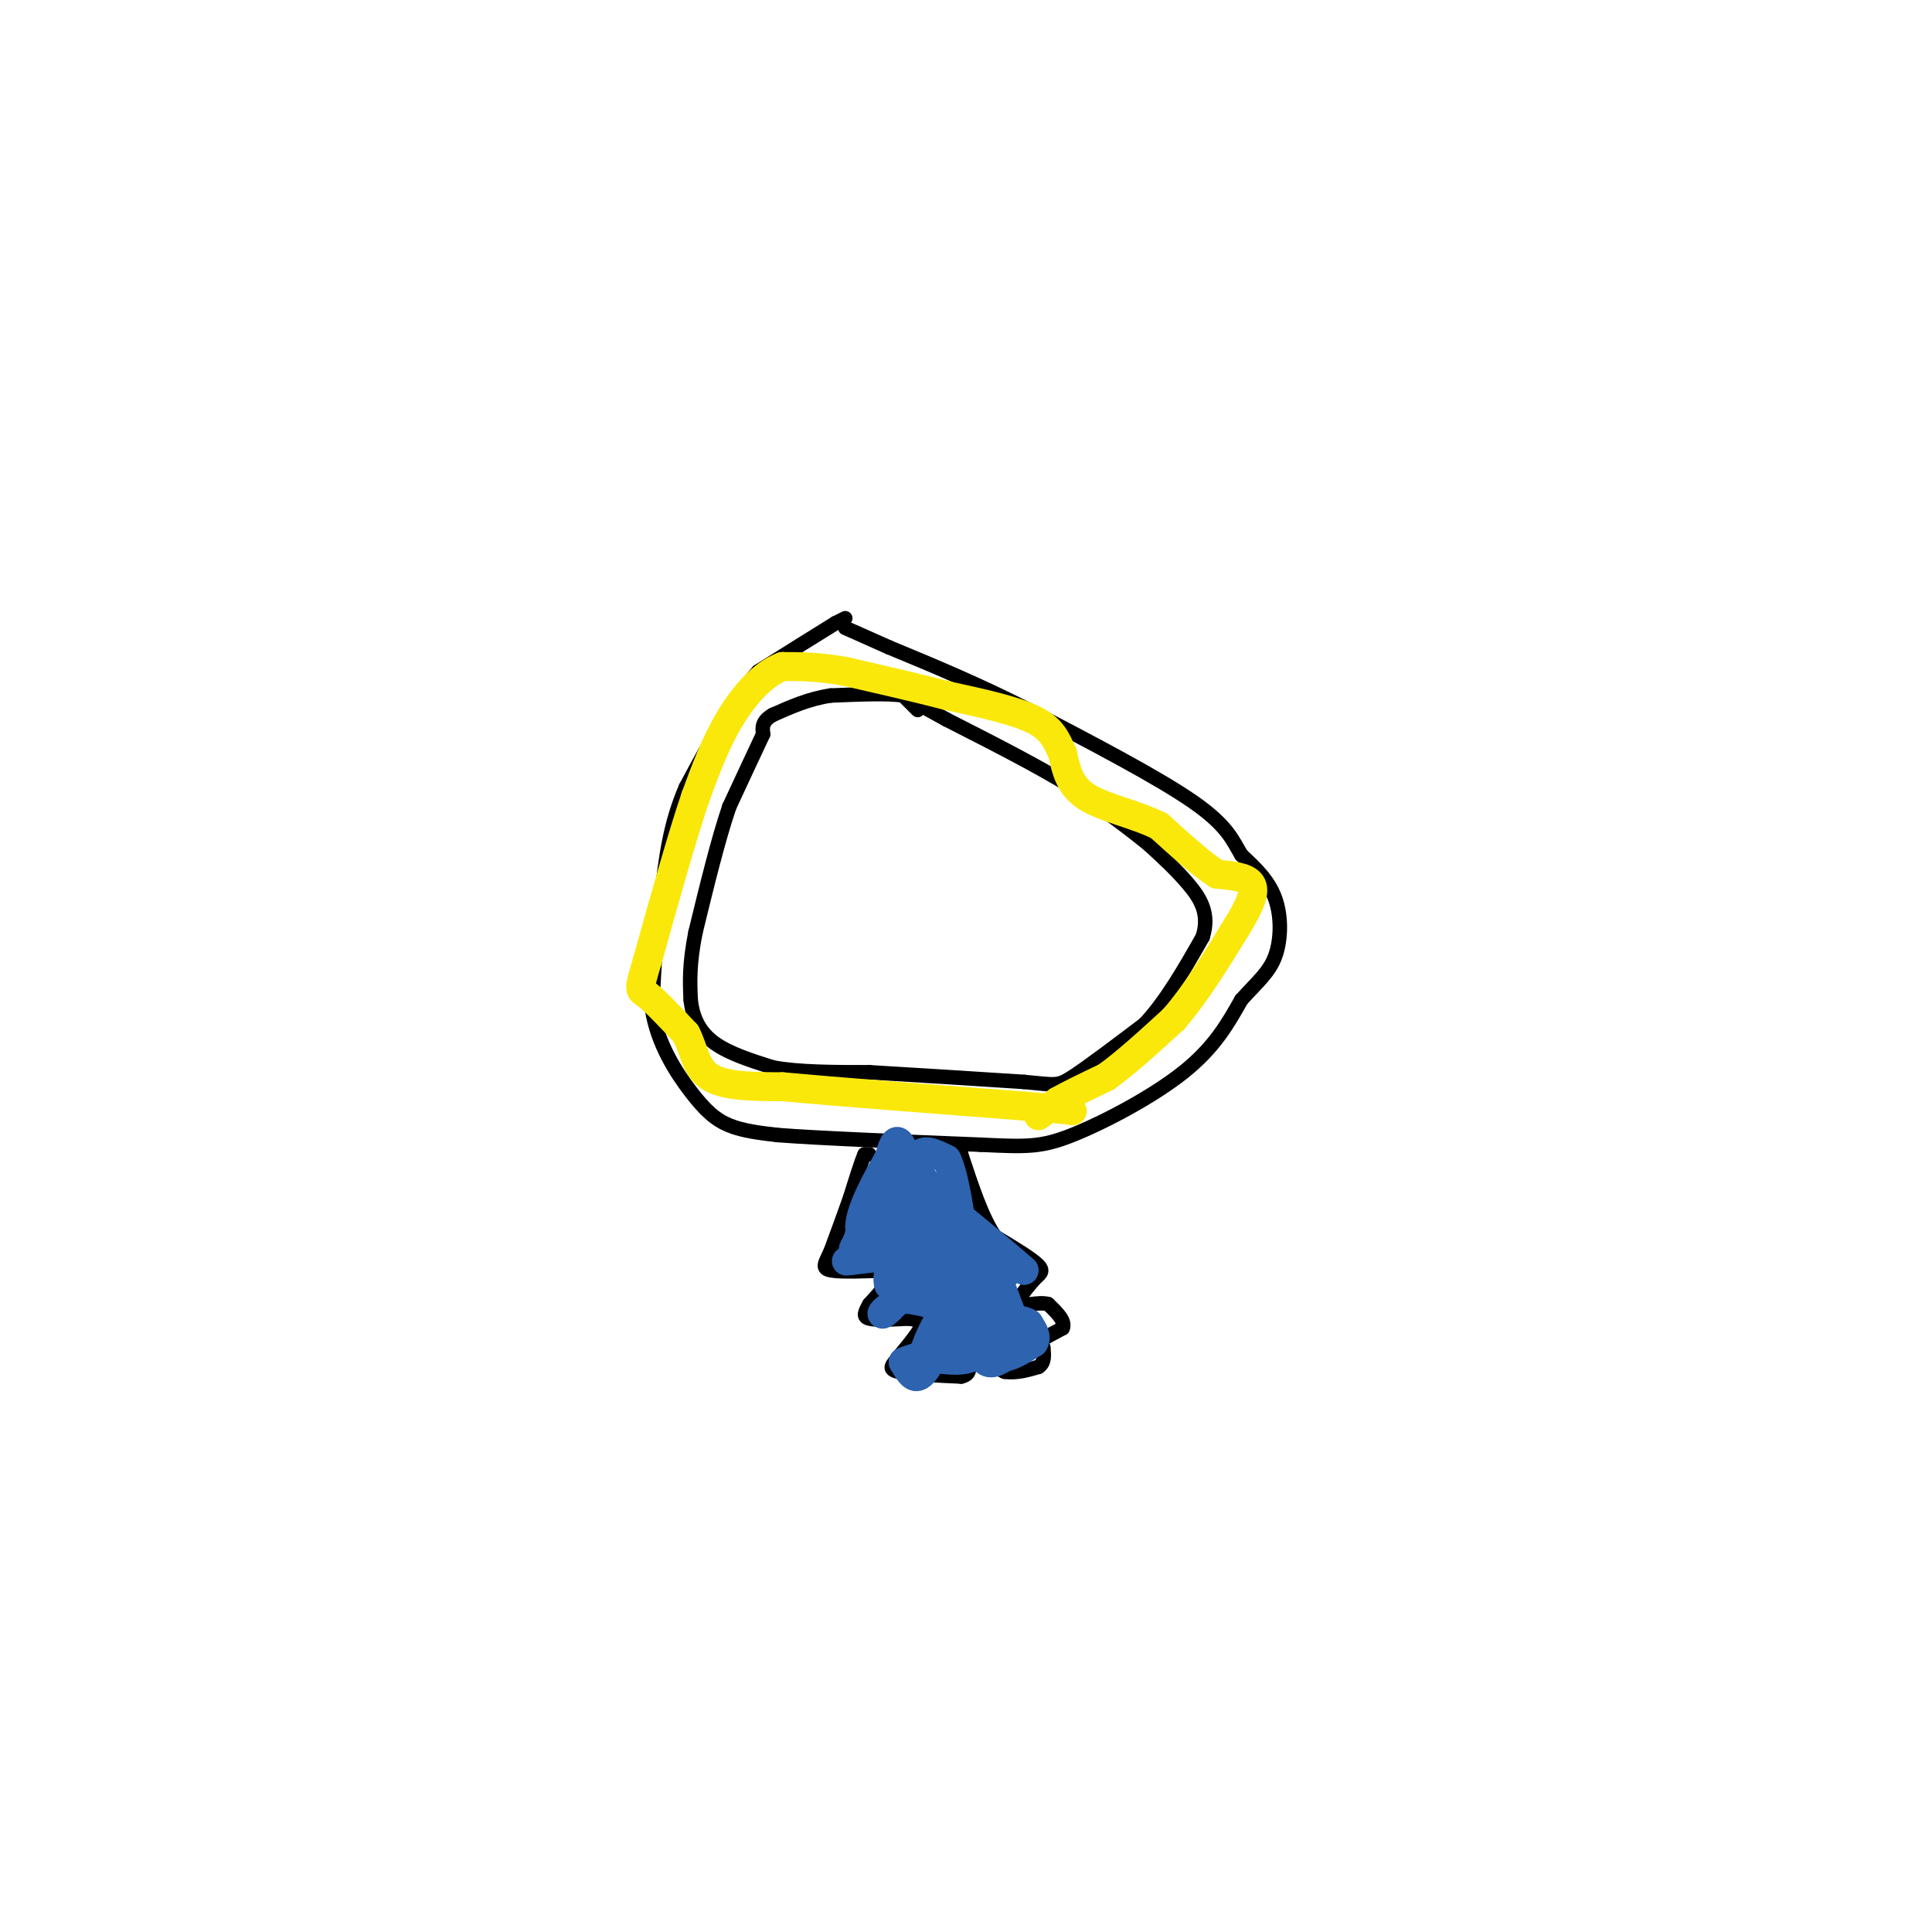 <svg viewBox='0 0 400 400' version='1.1' xmlns='http://www.w3.org/2000/svg' xmlns:xlink='http://www.w3.org/1999/xlink'><g fill='none' stroke='#000000' stroke-width='3' stroke-linecap='round' stroke-linejoin='round'><path d='M175,128c0.000,0.000 -2.000,1.000 -2,1'/><path d='M173,129c-3.000,1.833 -9.500,5.917 -16,10'/><path d='M157,139c-5.167,5.667 -10.083,14.833 -15,24'/><path d='M142,163c-3.333,7.667 -4.167,14.833 -5,22'/><path d='M137,185c-1.167,7.667 -1.583,15.833 -2,24'/><path d='M135,209c1.143,7.167 5.000,13.083 8,17c3.000,3.917 5.143,5.833 8,7c2.857,1.167 6.429,1.583 10,2'/><path d='M161,235c8.667,0.667 25.333,1.333 42,2'/><path d='M203,237c9.571,0.452 12.500,0.583 19,-2c6.500,-2.583 16.571,-7.881 23,-13c6.429,-5.119 9.214,-10.060 12,-15'/><path d='M257,207c3.357,-3.750 5.750,-5.625 7,-9c1.250,-3.375 1.357,-8.250 0,-12c-1.357,-3.750 -4.179,-6.375 -7,-9'/><path d='M257,177c-1.800,-3.000 -2.800,-6.000 -10,-11c-7.200,-5.000 -20.600,-12.000 -34,-19'/><path d='M213,147c-10.500,-5.333 -19.750,-9.167 -29,-13'/><path d='M184,134c-6.333,-2.833 -7.667,-3.417 -9,-4'/><path d='M190,147c0.000,0.000 -3.000,-3.000 -3,-3'/><path d='M187,144c-3.000,-0.500 -9.000,-0.250 -15,0'/><path d='M172,144c-4.500,0.667 -8.250,2.333 -12,4'/><path d='M160,148c-2.333,1.333 -2.167,2.667 -2,4'/><path d='M158,152c-1.500,3.167 -4.250,9.083 -7,15'/><path d='M151,167c-2.333,6.833 -4.667,16.417 -7,26'/><path d='M144,193c-1.333,6.667 -1.167,10.333 -1,14'/><path d='M143,207c0.422,3.956 1.978,6.844 5,9c3.022,2.156 7.511,3.578 12,5'/><path d='M160,221c5.333,1.000 12.667,1.000 20,1'/><path d='M180,222c8.667,0.500 20.333,1.250 32,2'/><path d='M212,224c6.533,0.578 6.867,1.022 10,-1c3.133,-2.022 9.067,-6.511 15,-11'/><path d='M237,212c4.500,-4.833 8.250,-11.417 12,-18'/><path d='M249,194c1.556,-4.889 -0.556,-8.111 -3,-11c-2.444,-2.889 -5.222,-5.444 -8,-8'/><path d='M238,175c-4.000,-3.333 -10.000,-7.667 -16,-12'/><path d='M222,163c-7.000,-4.333 -16.500,-9.167 -26,-14'/><path d='M196,149c-5.500,-3.000 -6.250,-3.500 -7,-4'/><path d='M180,239c0.000,0.000 -1.000,0.000 -1,0'/><path d='M179,239c-0.667,1.500 -1.833,5.250 -3,9'/><path d='M176,248c-1.167,3.333 -2.583,7.167 -4,11'/><path d='M172,259c-1.156,2.600 -2.044,3.600 0,4c2.044,0.400 7.022,0.200 12,0'/><path d='M184,263c1.333,1.167 -1.333,4.083 -4,7'/><path d='M180,270c-0.978,1.756 -1.422,2.644 0,3c1.422,0.356 4.711,0.178 8,0'/><path d='M188,273c1.833,0.167 2.417,0.583 3,1'/><path d='M191,274c-0.333,1.333 -2.667,4.167 -5,7'/><path d='M186,281c-1.356,1.711 -2.244,2.489 0,3c2.244,0.511 7.622,0.756 13,1'/><path d='M199,285c2.333,-0.500 1.667,-2.250 1,-4'/><path d='M200,281c1.500,-0.167 4.750,1.417 8,3'/><path d='M208,284c2.500,0.333 4.750,-0.333 7,-1'/><path d='M215,283c1.333,-0.833 1.167,-2.417 1,-4'/><path d='M216,279c-0.822,-0.444 -3.378,0.444 -3,0c0.378,-0.444 3.689,-2.222 7,-4'/><path d='M220,275c0.667,-1.500 -1.167,-3.250 -3,-5'/><path d='M217,270c-1.933,-0.556 -5.267,0.556 -6,0c-0.733,-0.556 1.133,-2.778 3,-5'/><path d='M214,265c1.089,-1.178 2.311,-1.622 1,-3c-1.311,-1.378 -5.156,-3.689 -9,-6'/><path d='M206,256c-2.667,-3.833 -4.833,-10.417 -7,-17'/><path d='M199,239c-1.167,-2.833 -0.583,-1.417 0,0'/></g>
<g fill='none' stroke='#fae80b' stroke-width='6' stroke-linecap='round' stroke-linejoin='round'><path d='M215,231c0.000,0.000 4.000,-3.000 4,-3'/><path d='M219,228c2.333,-1.333 6.167,-3.167 10,-5'/><path d='M229,223c4.000,-2.833 9.000,-7.417 14,-12'/><path d='M243,211c4.500,-5.167 8.750,-12.083 13,-19'/><path d='M256,192c3.000,-4.867 4.000,-7.533 3,-9c-1.000,-1.467 -4.000,-1.733 -7,-2'/><path d='M252,181c-3.167,-2.000 -7.583,-6.000 -12,-10'/><path d='M240,171c-4.978,-2.489 -11.422,-3.711 -15,-6c-3.578,-2.289 -4.289,-5.644 -5,-9'/><path d='M220,156c-1.311,-2.733 -2.089,-5.067 -6,-7c-3.911,-1.933 -10.956,-3.467 -18,-5'/><path d='M196,144c-6.500,-1.667 -13.750,-3.333 -21,-5'/><path d='M175,139c-5.667,-1.000 -9.333,-1.000 -13,-1'/><path d='M162,138c-4.156,1.578 -8.044,6.022 -11,11c-2.956,4.978 -4.978,10.489 -7,16'/><path d='M144,165c-2.833,8.333 -6.417,21.167 -10,34'/><path d='M134,199c-1.911,6.489 -1.689,5.711 0,7c1.689,1.289 4.844,4.644 8,8'/><path d='M142,214c1.689,3.156 1.911,7.044 5,9c3.089,1.956 9.044,1.978 15,2'/><path d='M162,225c10.833,1.000 30.417,2.500 50,4'/><path d='M212,229c10.000,0.833 10.000,0.917 10,1'/></g>
<g fill='none' stroke='#2d63af' stroke-width='6' stroke-linecap='round' stroke-linejoin='round'><path d='M192,256c0.000,0.000 -2.000,-16.000 -2,-16'/><path d='M190,240c0.667,-2.667 3.333,-1.333 6,0'/><path d='M196,240c1.667,3.333 2.833,11.667 4,20'/><path d='M200,260c1.167,6.500 2.083,12.750 3,19'/><path d='M203,279c-1.333,3.500 -6.167,2.750 -11,2'/><path d='M192,281c-1.333,-1.167 0.833,-5.083 3,-9'/><path d='M195,272c-0.667,-2.000 -3.833,-2.500 -7,-3'/><path d='M188,269c-1.833,-1.000 -2.917,-2.000 -4,-3'/><path d='M184,266c-0.500,-1.667 0.250,-4.333 1,-7'/><path d='M185,259c-1.000,-2.000 -4.000,-3.500 -7,-5'/><path d='M178,254c0.000,-3.500 3.500,-9.750 7,-16'/><path d='M185,238c3.167,3.000 7.583,18.500 12,34'/><path d='M197,272c2.167,6.667 1.583,6.333 1,6'/><path d='M198,278c-1.500,-2.667 -5.750,-12.333 -10,-22'/><path d='M188,256c-2.500,-4.833 -3.750,-5.917 -5,-7'/><path d='M183,249c-1.833,0.333 -3.917,4.667 -6,9'/><path d='M177,258c-0.833,1.333 0.083,0.167 1,-1'/><path d='M178,257c1.321,-1.940 4.125,-6.292 8,-8c3.875,-1.708 8.821,-0.774 11,1c2.179,1.774 1.589,4.387 1,7'/><path d='M198,257c1.833,1.833 5.917,2.917 10,4'/><path d='M208,261c2.333,1.000 3.167,1.500 4,2'/><path d='M212,263c-2.333,-2.167 -10.167,-8.583 -18,-15'/><path d='M194,248c-3.867,-4.467 -4.533,-8.133 -4,-5c0.533,3.133 2.267,13.067 4,23'/><path d='M194,266c3.000,3.500 8.500,0.750 14,-2'/><path d='M208,264c-1.333,-1.667 -11.667,-4.833 -22,-8'/><path d='M186,256c-3.822,-5.822 -2.378,-16.378 -1,-19c1.378,-2.622 2.689,2.689 4,8'/><path d='M189,245c2.702,4.024 7.458,10.083 10,17c2.542,6.917 2.869,14.690 4,18c1.131,3.310 3.065,2.155 5,1'/><path d='M208,281c1.833,-0.333 3.917,-1.667 6,-3'/><path d='M214,278c0.833,-1.167 -0.083,-2.583 -1,-4'/><path d='M213,274c-1.167,-0.833 -3.583,-0.917 -6,-1'/><path d='M207,273c-1.289,-2.200 -1.511,-7.200 -1,-8c0.511,-0.800 1.756,2.600 3,6'/><path d='M209,271c0.644,2.578 0.756,6.022 0,7c-0.756,0.978 -2.378,-0.511 -4,-2'/><path d='M205,276c-3.289,0.000 -9.511,1.000 -12,2c-2.489,1.000 -1.244,2.000 0,3'/><path d='M193,281c-0.533,1.489 -1.867,3.711 -3,4c-1.133,0.289 -2.067,-1.356 -3,-3'/><path d='M187,282c1.978,-1.044 8.422,-2.156 11,-5c2.578,-2.844 1.289,-7.422 0,-12'/><path d='M198,265c-2.167,-1.167 -7.583,1.917 -13,5'/><path d='M185,270c-2.644,1.400 -2.756,2.400 -2,2c0.756,-0.400 2.378,-2.200 4,-4'/><path d='M187,268c1.289,-2.667 2.511,-7.333 2,-9c-0.511,-1.667 -2.756,-0.333 -5,1'/><path d='M184,260c-2.167,0.333 -5.083,0.667 -8,1'/><path d='M176,261c-1.333,0.167 -0.667,0.083 0,0'/></g>
</svg>
